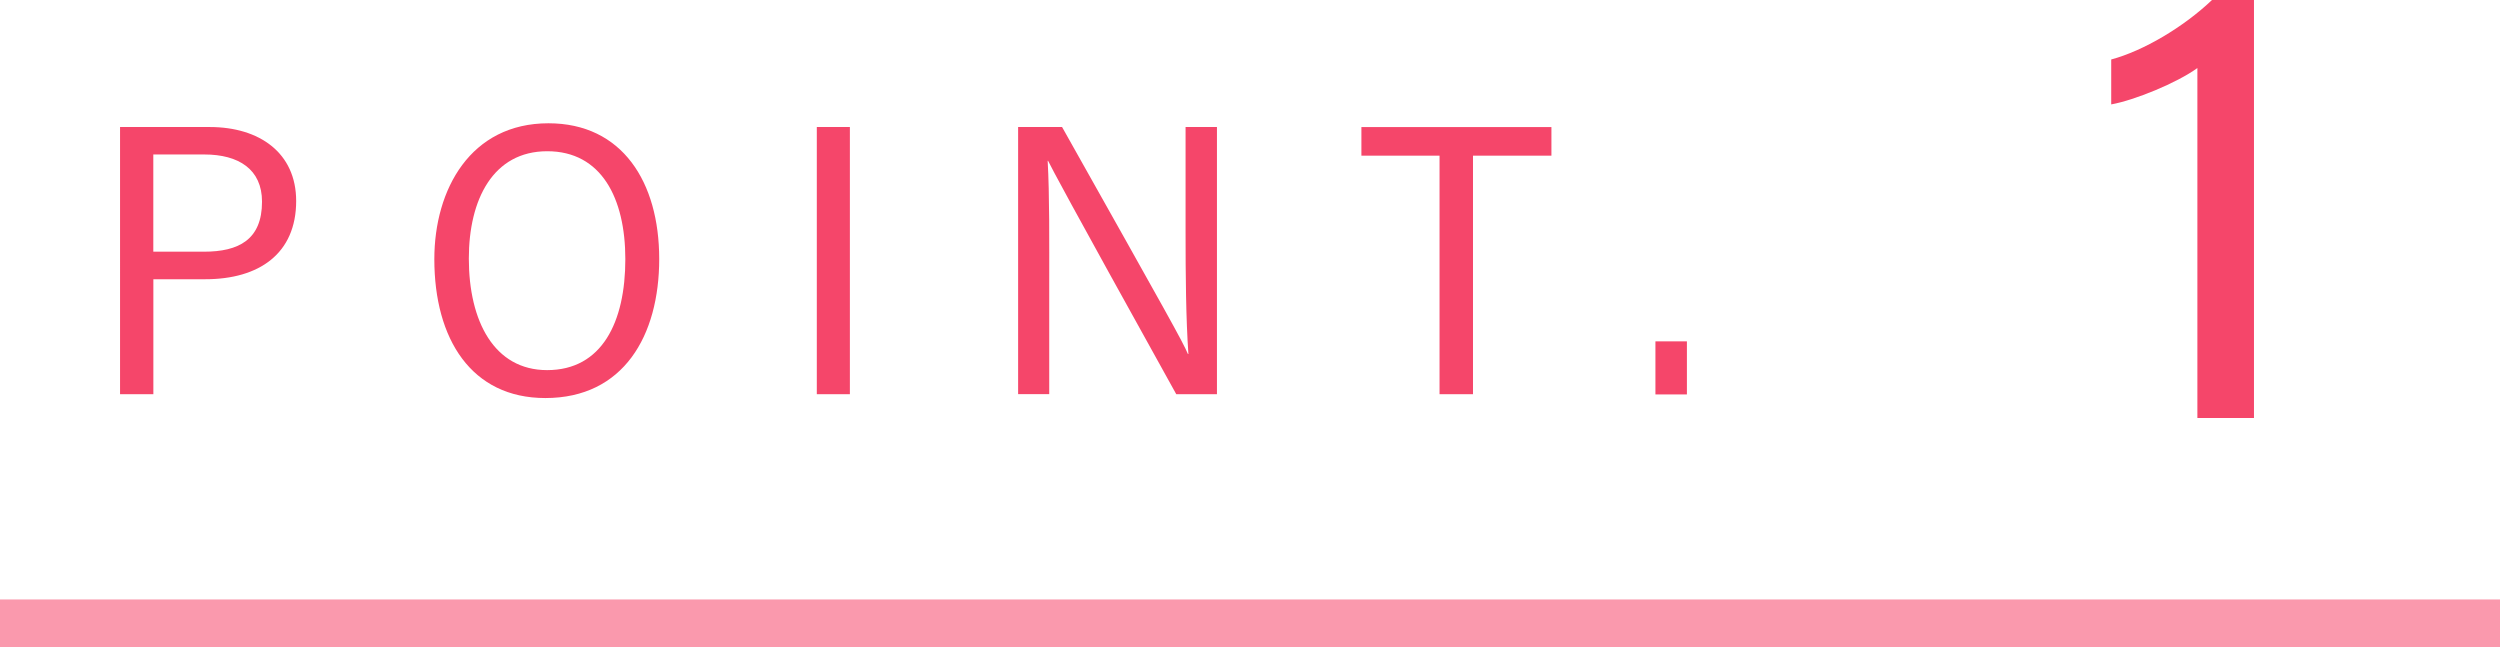 <?xml version="1.0" encoding="UTF-8"?>
<svg id="_レイヤー_2" data-name="レイヤー 2" xmlns="http://www.w3.org/2000/svg" width="105" height="27.177" viewBox="0 0 105 27.177">
  <g id="main">
    <g>
      <g>
        <path d="m5.041,5.335h3.767c2.086,0,3.631,1.083,3.631,3.107,0,2.204-1.55,3.286-3.815,3.286h-2.183v4.827h-1.399V5.335Zm1.399,5.236h2.125c1.459,0,2.44-.501,2.44-2.101,0-1.36-.982-1.982-2.422-1.982h-2.144v4.083Z" style="fill: #f5466a;"/>
        <path d="m27.687,10.875c0,3.223-1.497,5.843-4.783,5.843-3.101,0-4.662-2.472-4.662-5.833,0-2.939,1.526-5.707,4.793-5.707,3.094,0,4.652,2.462,4.652,5.697Zm-7.996-.016c0,2.633,1.065,4.686,3.289,4.686,2.305,0,3.284-2.022,3.284-4.659,0-2.563-1.006-4.534-3.28-4.534s-3.293,2.024-3.293,4.507Z" style="fill: #f5466a;"/>
        <path d="m35.695,5.335v11.22h-1.389V5.335h1.389Z" style="fill: #f5466a;"/>
        <path d="m42.761,16.556V5.335h1.846c4.477,7.964,5.08,9.038,5.285,9.533h.021c-.104-1.494-.119-3.303-.119-5.124v-4.409h1.318v11.22h-1.71c-4.788-8.626-5.143-9.332-5.383-9.802h-.017c.081,1.45.066,3.332.066,5.346v4.456h-1.309Z" style="fill: #f5466a;"/>
        <path d="m60.461,6.538h-3.282v-1.202h7.981v1.202h-3.294v10.018h-1.405V6.538Z" style="fill: #f5466a;"/>
        <path d="m69.528,16.566v-2.229h1.322v2.229h-1.322Z" style="fill: #f5466a;"/>
      </g>
      <path d="m92.29,17.556V2.858c-.865.627-2.649,1.354-3.619,1.527v-1.887c1.349-.361,3.038-1.359,4.234-2.499h1.762v17.556h-2.377Z" style="fill: #f5466a;"/>
      <rect x="51.5" y="-26.323" width="2" height="105" transform="translate(78.677 -26.323) rotate(90)" style="fill: #f5466a; opacity: .55;"/>
    </g>
  </g>
</svg>